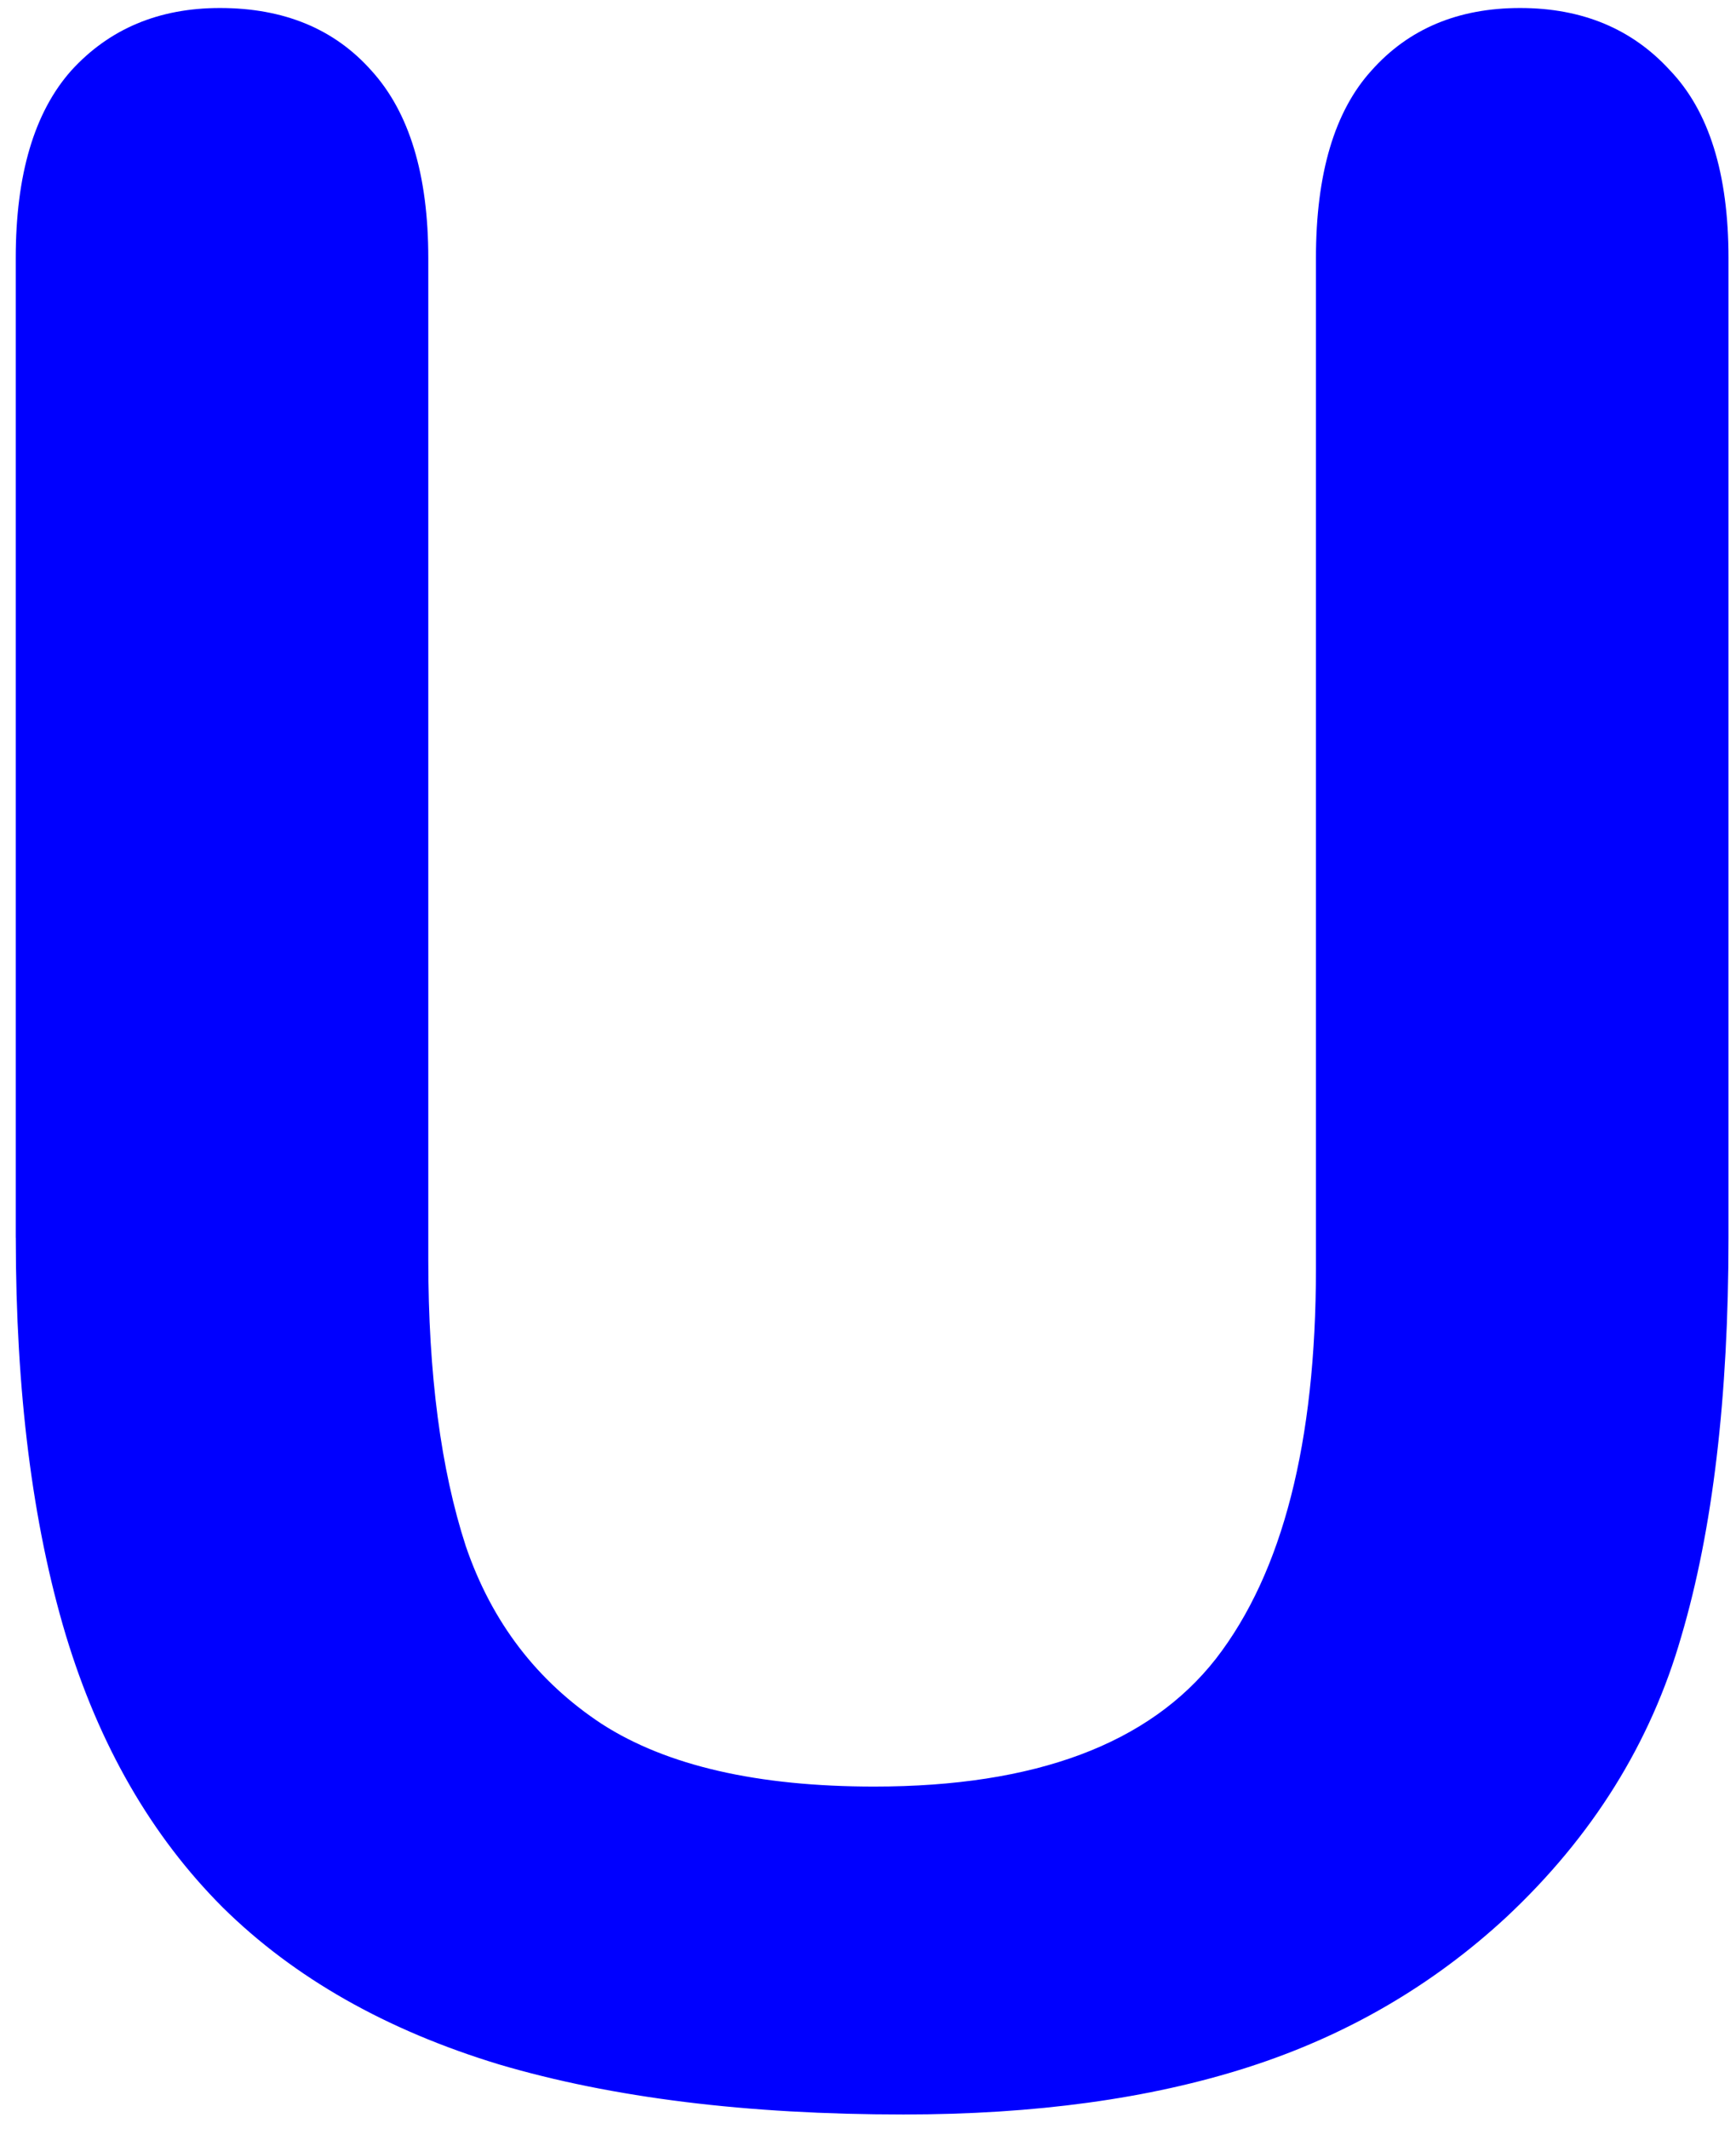 <?xml version="1.0" encoding="UTF-8" standalone="no"?>
<svg
   xmlns:dc="http://purl.org/dc/elements/1.1/"
   xmlns:cc="http://creativecommons.org/ns#"
   xmlns:rdf="http://www.w3.org/1999/02/22-rdf-syntax-ns#"
   xmlns:svg="http://www.w3.org/2000/svg"
   xmlns="http://www.w3.org/2000/svg"
   xmlns:sodipodi="http://sodipodi.sourceforge.net/DTD/sodipodi-0.dtd"
   xmlns:inkscape="http://www.inkscape.org/namespaces/inkscape"
   inkscape:version="1.0 (4035a4fb49, 2020-05-01)"
   sodipodi:docname="StartLogo.svg"
   width="31mm"
   height="38mm"
   viewBox="0 0 31 38"
   version="1.1"
   id="svg8">
  <sodipodi:namedview
     inkscape:current-layer="svg8"
     inkscape:window-maximized="1"
     inkscape:window-y="-9"
     inkscape:window-x="2391"
     inkscape:cy="561.25984"
     inkscape:cx="396.85039"
     inkscape:zoom="2"
     showgrid="false"
     id="namedview8"
     inkscape:window-height="2671"
     inkscape:window-width="4800"
     inkscape:pageshadow="2"
     inkscape:pageopacity="0"
     guidetolerance="10"
     gridtolerance="10"
     objecttolerance="10"
     borderopacity="1"
     bordercolor="#666666"
     pagecolor="#ffffff" />
  <defs
     id="defs2" />
  <g
     transform="translate(-58.242,-118.184)"
     id="layer1">
    <g
       aria-label="U"
       id="text844"
       style="font-style:normal;font-weight:normal;font-size:4.939px;line-height:1.25;font-family:sans-serif;letter-spacing:0px;word-spacing:0px;fill:#000000;fill-opacity:1;stroke:none;stroke-width:0.265">
      <path
         d="m 58.523,140.279 v -17.487 q 0,-2.232 0.992,-3.349 1.017,-1.116 2.654,-1.116 1.712,0 2.704,1.116 1.017,1.116 1.017,3.349 v 17.884 q 0,3.051 0.67,5.11 0.695,2.034 2.431,3.175 1.736,1.116 4.862,1.116 4.316,0 6.102,-2.282 1.786,-2.307 1.786,-6.97 v -18.033 q 0,-2.257 0.992,-3.349 0.992,-1.116 2.654,-1.116 1.662,0 2.679,1.116 1.042,1.091 1.042,3.349 v 17.487 q 0,4.266 -0.843,7.119 -0.819,2.853 -3.125,5.011 -1.984,1.836 -4.614,2.679 -2.629,0.843 -6.152,0.843 -4.192,0 -7.218,-0.893 -3.026,-0.918 -4.936,-2.803 -1.91,-1.91 -2.803,-4.862 -0.893,-2.977 -0.893,-7.094 z"
         style="font-style:normal;font-variant:normal;font-weight:normal;font-stretch:normal;font-size:50.8px;font-family:'Arial Rounded MT Bold';-inkscape-font-specification:'Arial Rounded MT Bold, Normal';font-variant-ligatures:normal;font-variant-caps:normal;font-variant-numeric:normal;font-variant-east-asian:normal;fill:#0000ff;fill-opacity:1;stroke-width:0.265"
         id="path846" />
    </g>
  </g>
</svg>
